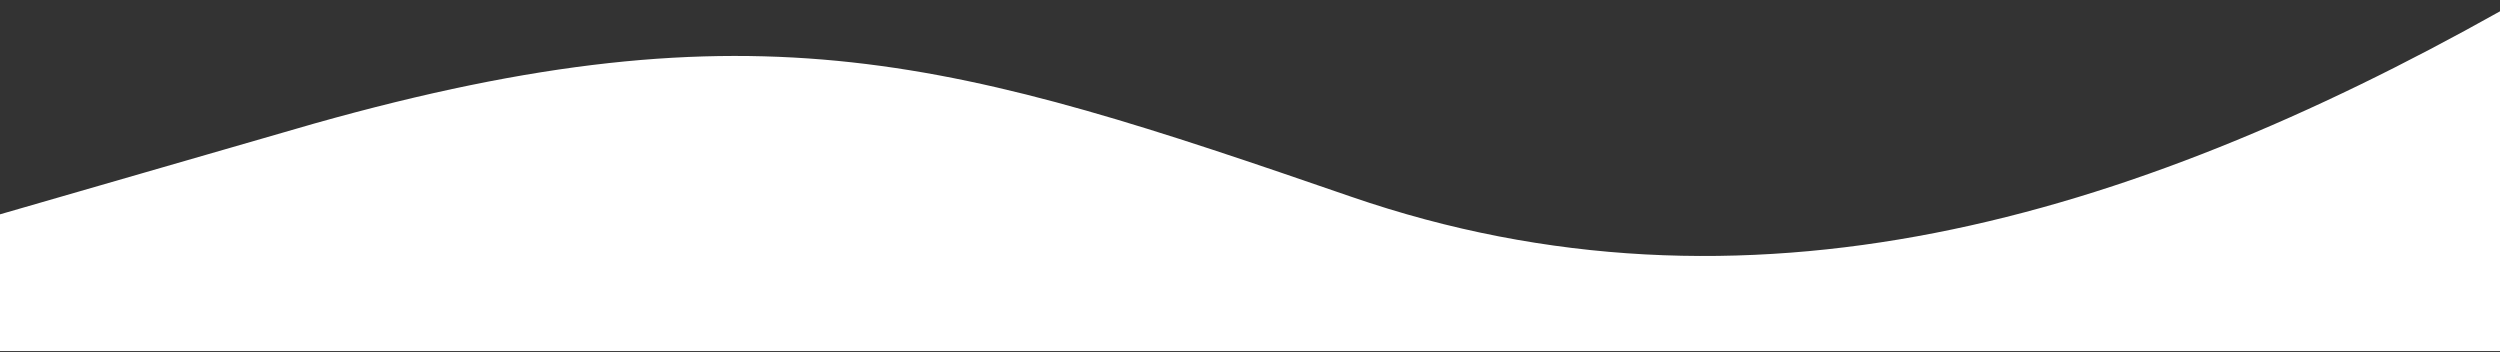 <?xml version="1.0" encoding="UTF-8"?> <svg xmlns="http://www.w3.org/2000/svg" width="1200" height="169" viewBox="0 0 1200 169" fill="none"><rect x="0" y="0" width="1200" height="169" fill="#333333" stroke="none"/> <path fill-rule="evenodd" clip-rule="evenodd" d="M-18.599 108.253L150.989 59.262C364.187 -0.73 459.802 29.322 648.566 94.426C838.154 159.813 1022.19 105.052 1199.66 5.622L1208.33 0.516L1208.33 168.5L-18.599 168.5L-18.599 108.253Z" fill="white"></path> </svg> 